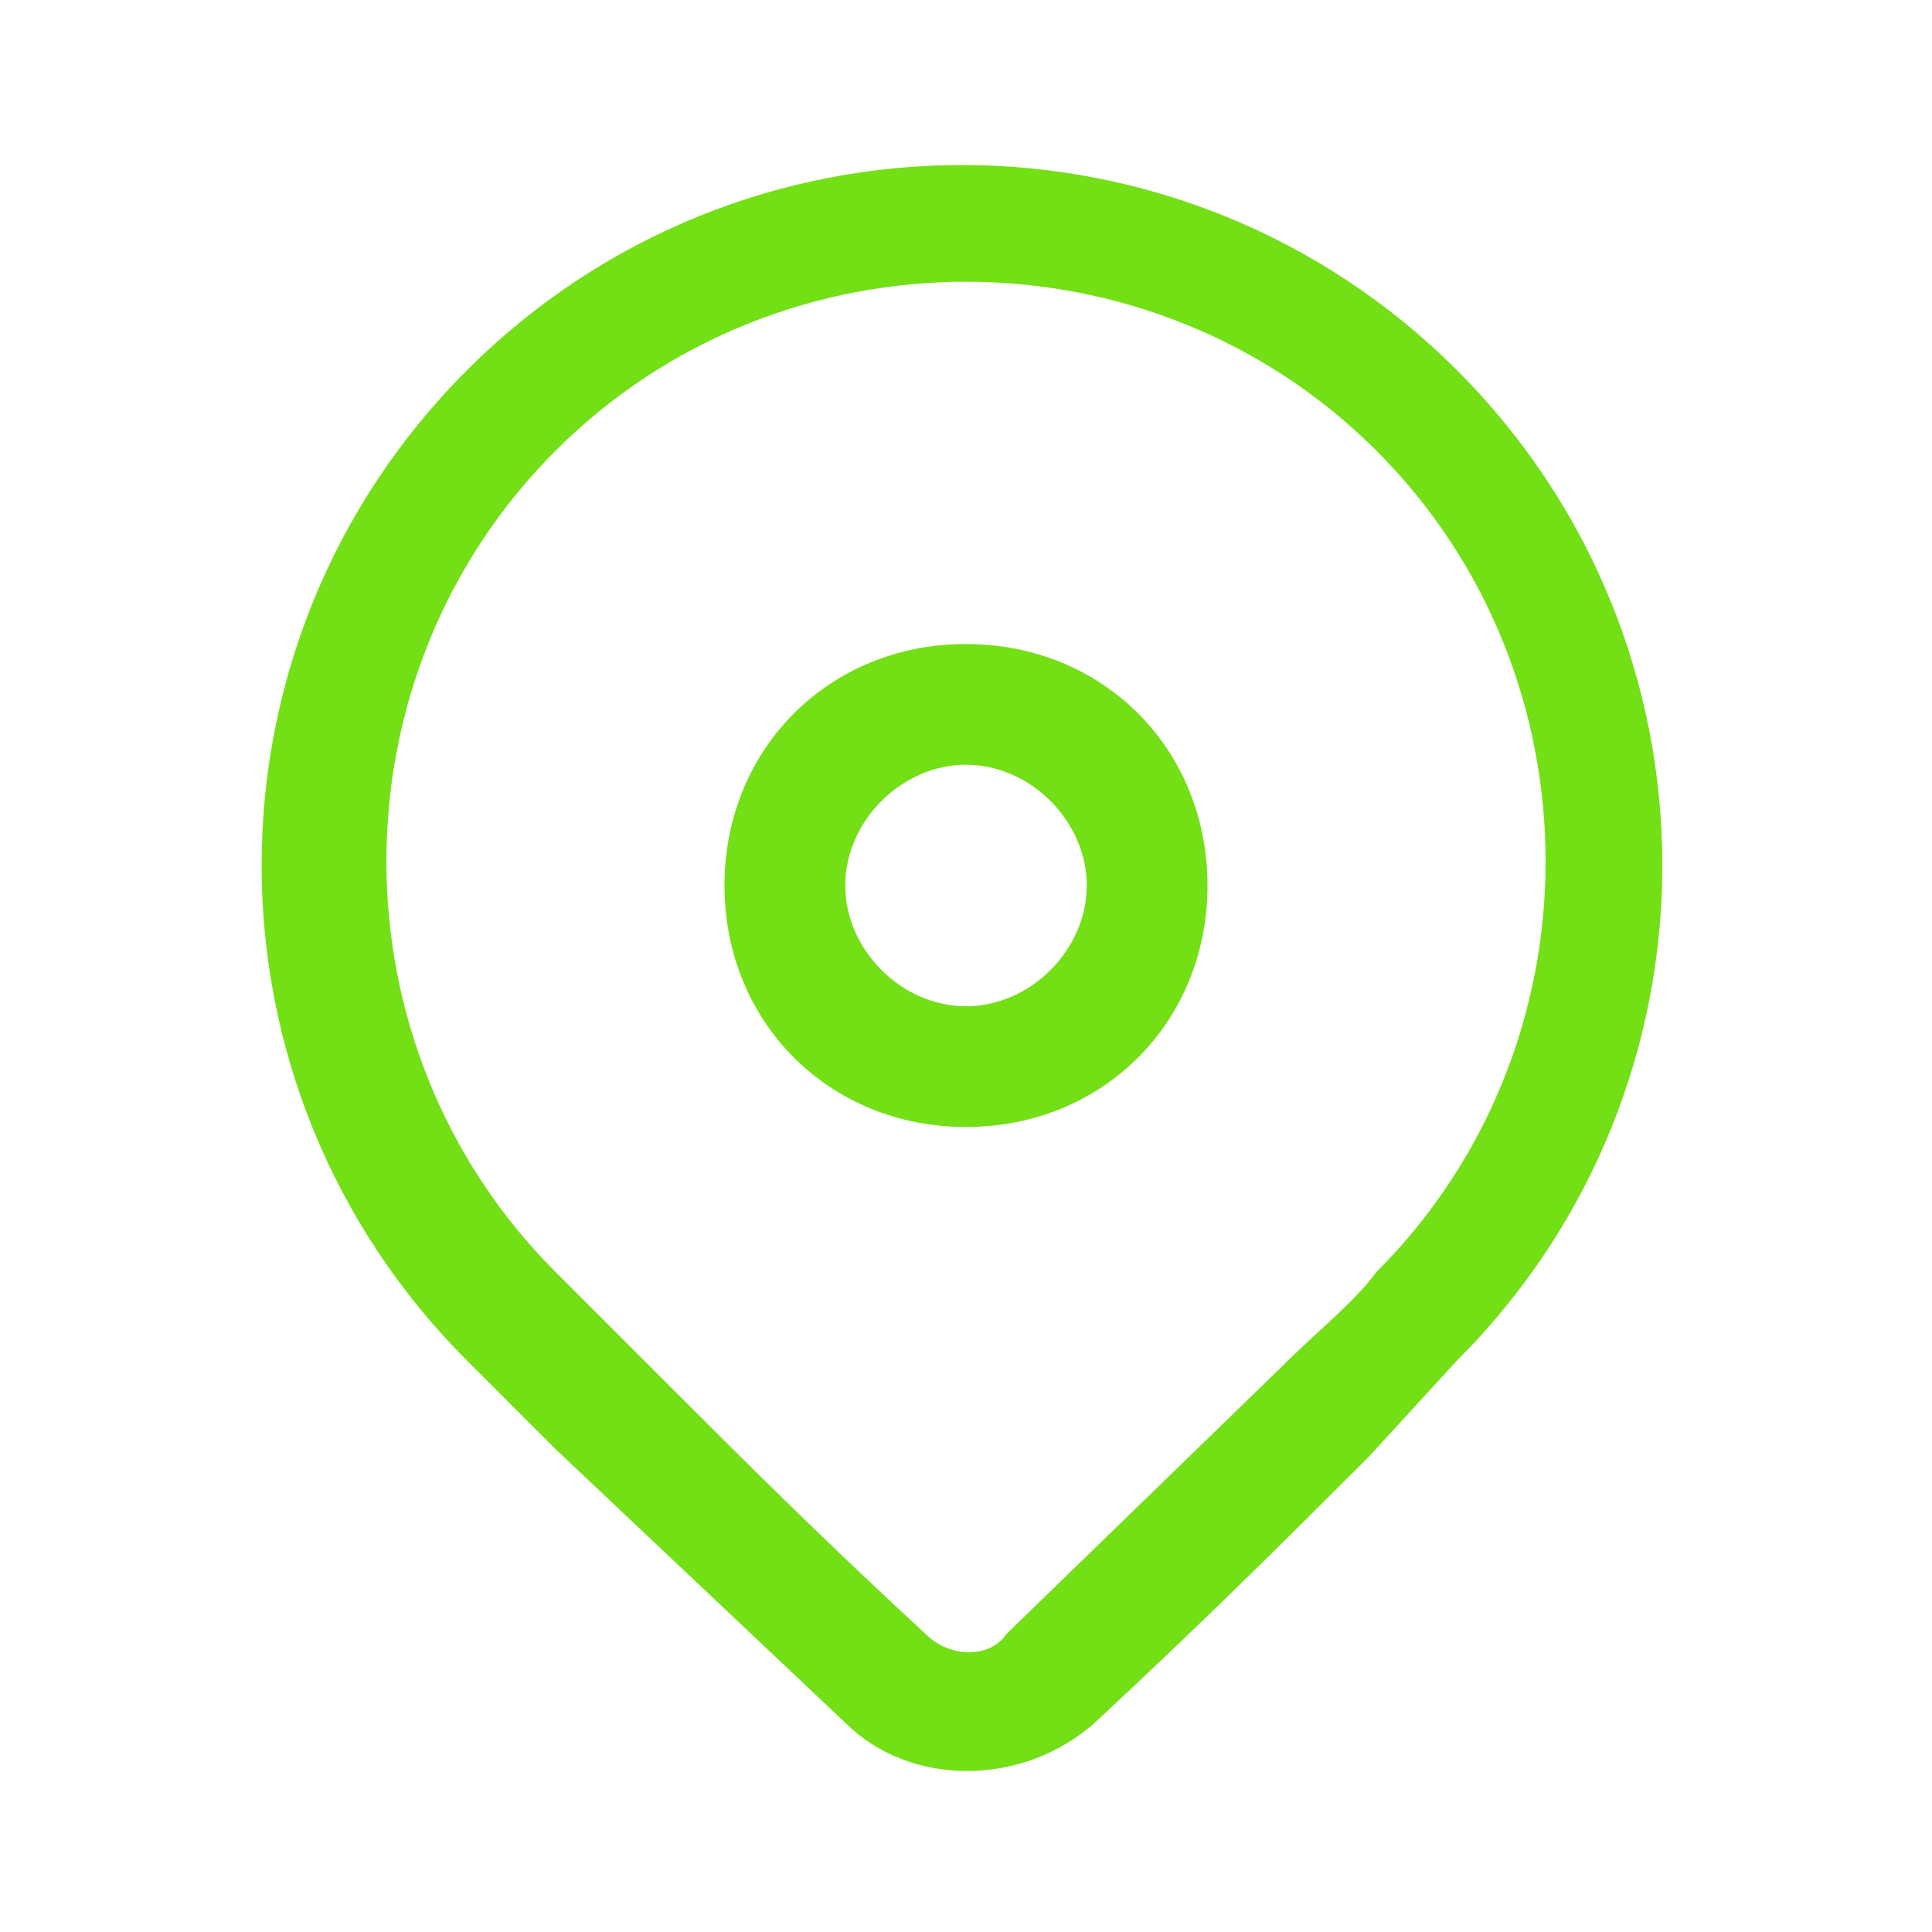 <?xml version="1.0" encoding="UTF-8"?> <svg xmlns="http://www.w3.org/2000/svg" xmlns:xlink="http://www.w3.org/1999/xlink" version="1.1" id="Слой_1" x="0px" y="0px" viewBox="0 0 24 24" style="enable-background:new 0 0 24 24;" xml:space="preserve"> <style type="text/css"> .st0{fill:#73DF15;} </style> <path class="st0" d="M5.8,4.6c3.4-3.4,8.9-3.4,12.3,0s3.4,8.9,0,12.3L17,18.1c-0.9,0.9-2,2-3.4,3.3c-0.9,0.8-2.3,0.8-3.1,0L6.9,18 c-0.4-0.4-0.8-0.8-1.1-1.1C2.4,13.5,2.4,8,5.8,4.6z M17.1,5.6c-2.8-2.8-7.4-2.8-10.2,0c-2.8,2.8-2.8,7.4,0,10.2l1.5,1.5 c0.8,0.8,1.8,1.8,3.1,3c0.3,0.3,0.8,0.3,1,0l3.4-3.3c0.5-0.5,0.9-0.8,1.2-1.2C19.9,13,19.9,8.4,17.1,5.6z M12,8c1.7,0,3,1.3,3,3 c0,1.7-1.3,3-3,3s-3-1.3-3-3C9,9.3,10.3,8,12,8z M12,9.5c-0.8,0-1.5,0.7-1.5,1.5s0.7,1.5,1.5,1.5s1.5-0.7,1.5-1.5S12.8,9.5,12,9.5z"></path> </svg> 